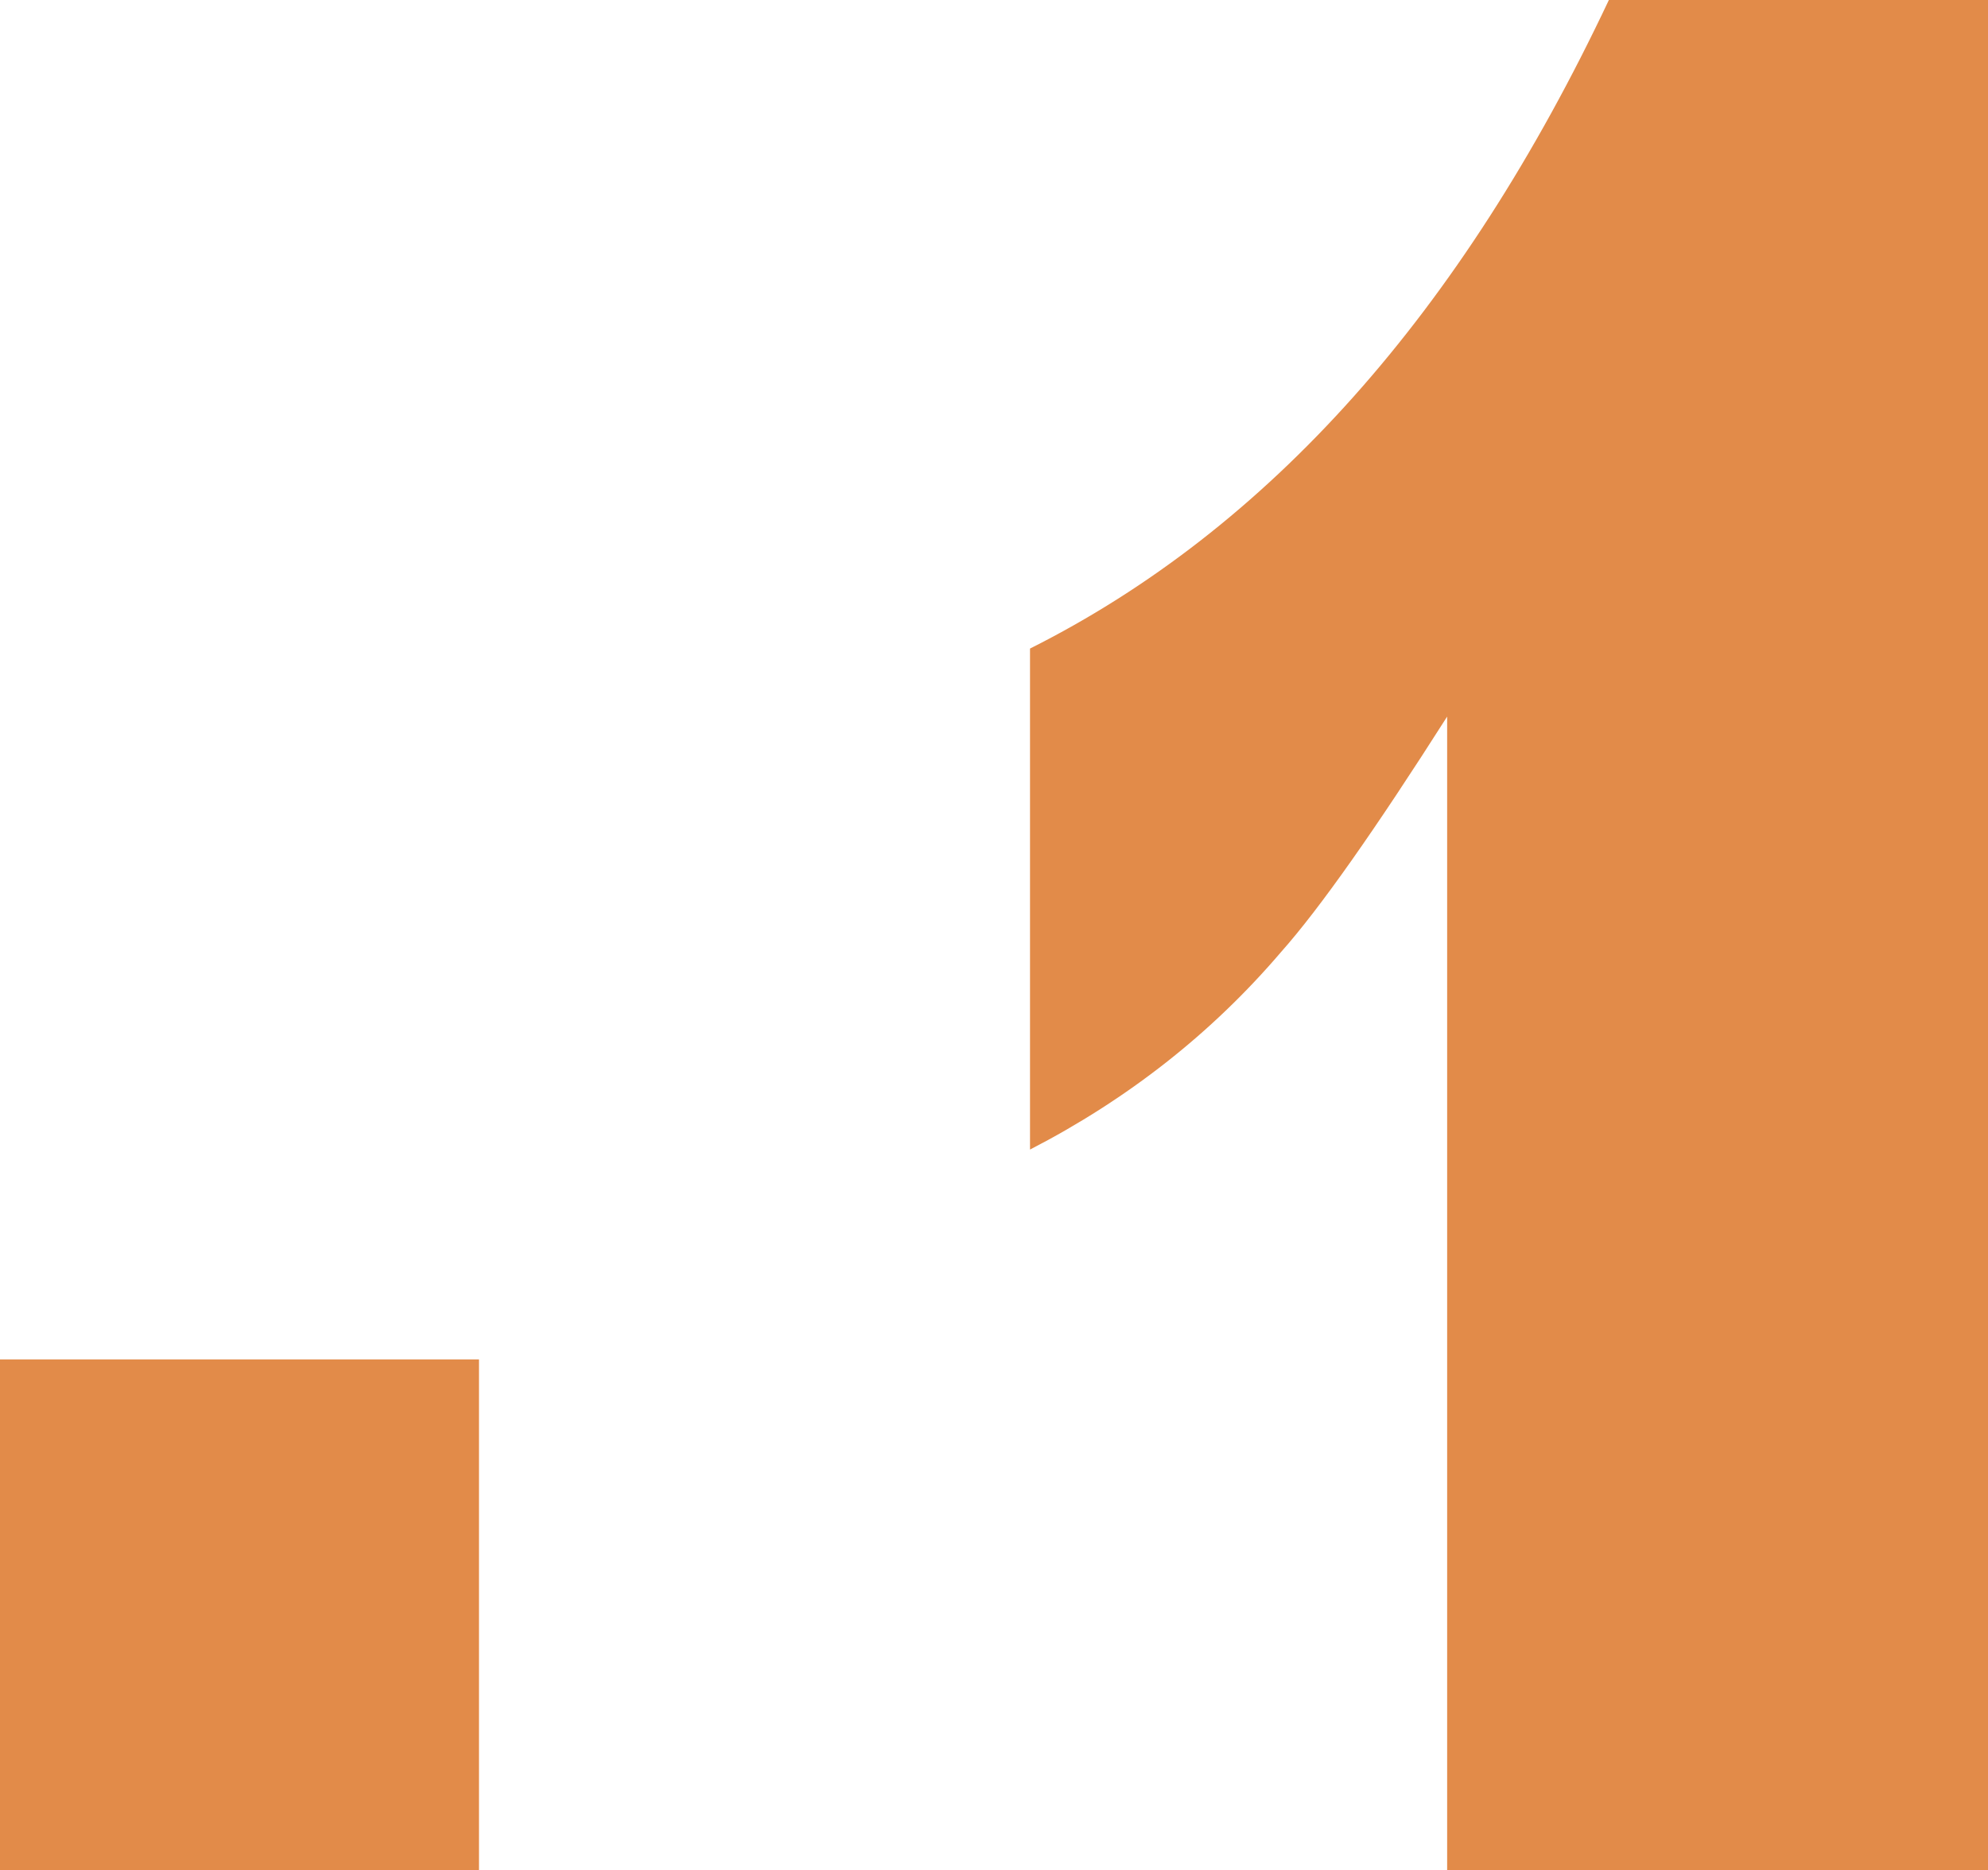 <svg xmlns="http://www.w3.org/2000/svg" id="Layer_2" data-name="Layer 2" viewBox="0 0 44.99 42.33"><defs><style>      .cls-1 {        fill: #e28b49;      }    </style></defs><g id="_&#x5DE;&#x5E1;&#x5DA;_&#x5DE;&#x5D7;&#x5E9;&#x5D1;" data-name="&#x5DE;&#x5E1;&#x5DA; &#x5DE;&#x5D7;&#x5E9;&#x5D1;"><g id="_&#x5D0;&#x5D6;&#x5D5;&#x5E8;_&#x5E2;&#x5DD;_&#x5E8;&#x5E7;&#x5E2;" data-name="&#x5D0;&#x5D6;&#x5D5;&#x5E8; &#x5E2;&#x5DD; &#x5E8;&#x5E7;&#x5E2;"><path class="cls-1" d="M0,42.33v-11.56h10.84v11.56H0ZM23.31,26.02v-11.34c5.4-2.71,9.76-7.6,13.1-14.68h8.58v42.33h-12.24v-26.11c-1.63,2.56-2.88,4.34-3.76,5.33-1.57,1.84-3.47,3.33-5.68,4.47Z"></path></g></g></svg>